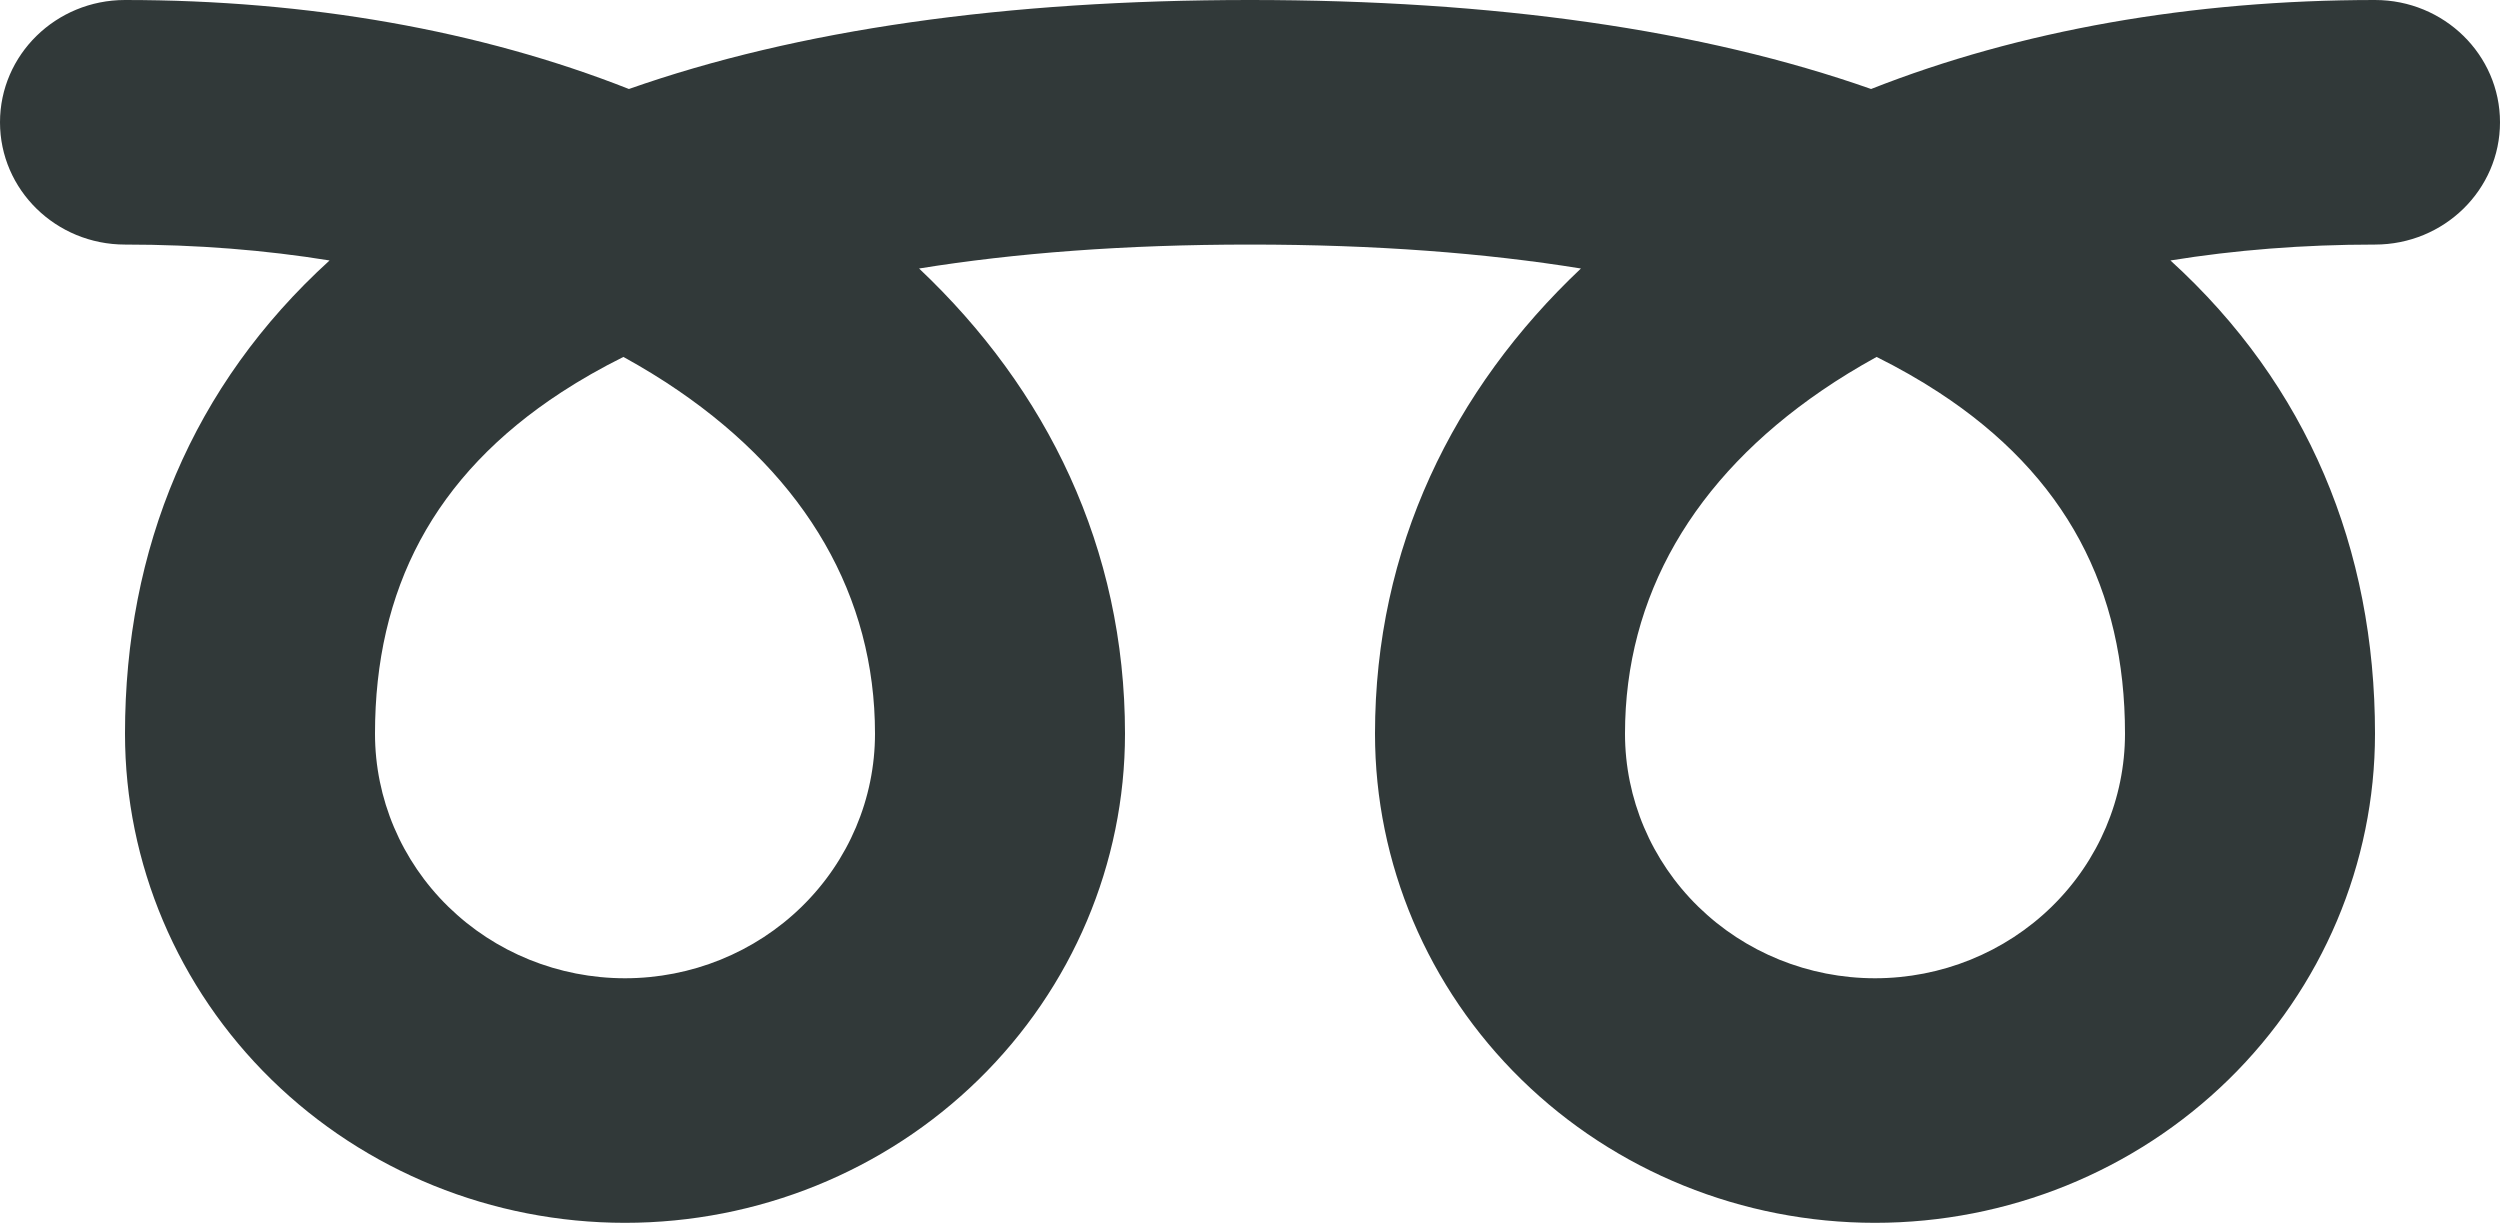 <svg width="92" height="45" viewBox="0 0 92 45" fill="none" xmlns="http://www.w3.org/2000/svg">
<path id="Vector (Stroke)" fill-rule="evenodd" clip-rule="evenodd" d="M0 4.5C0 2.015 2.059 0 4.6 0C11.341 0 17.675 1.118 23.144 3.275C29.355 1.09 37.004 0 46 0C54.996 0 62.645 1.09 68.856 3.275C74.325 1.118 80.659 0 87.4 0C89.941 0 92 2.015 92 4.5C92 6.985 89.941 9 87.4 9C84.743 9 82.225 9.204 79.872 9.585C84.921 14.178 87.4 20.193 87.4 27C87.4 31.774 85.461 36.352 82.011 39.728C78.56 43.104 73.88 45 69 45C64.12 45 59.44 43.104 55.989 39.728C52.539 36.352 50.6 31.774 50.6 27C50.6 20.161 53.476 14.322 58.178 9.881C54.669 9.314 50.625 9 46 9C41.375 9 37.331 9.314 33.822 9.881C38.524 14.322 41.4 20.161 41.4 27C41.4 31.774 39.461 36.352 36.011 39.728C32.56 43.104 27.88 45 23 45C18.12 45 13.44 43.104 9.989 39.728C6.539 36.352 4.6 31.774 4.6 27C4.6 20.193 7.079 14.178 12.128 9.585C9.775 9.204 7.257 9 4.6 9C2.059 9 0 6.985 0 4.5ZM22.941 13.135C22.118 13.545 21.36 13.978 20.664 14.432C15.949 17.507 13.8 21.704 13.8 27C13.8 29.387 14.769 31.676 16.495 33.364C18.22 35.052 20.56 36 23 36C25.44 36 27.78 35.052 29.505 33.364C31.231 31.676 32.2 29.387 32.2 27C32.2 21.938 29.679 17.604 24.962 14.374C24.327 13.939 23.653 13.526 22.941 13.135ZM69.059 13.135C68.347 13.526 67.673 13.939 67.038 14.374C62.321 17.604 59.8 21.938 59.8 27C59.8 29.387 60.769 31.676 62.495 33.364C64.22 35.052 66.56 36 69 36C71.44 36 73.78 35.052 75.505 33.364C77.231 31.676 78.2 29.387 78.2 27C78.2 21.704 76.051 17.507 71.336 14.432C70.64 13.978 69.882 13.545 69.059 13.135Z" fill="#313939"/>
</svg>
